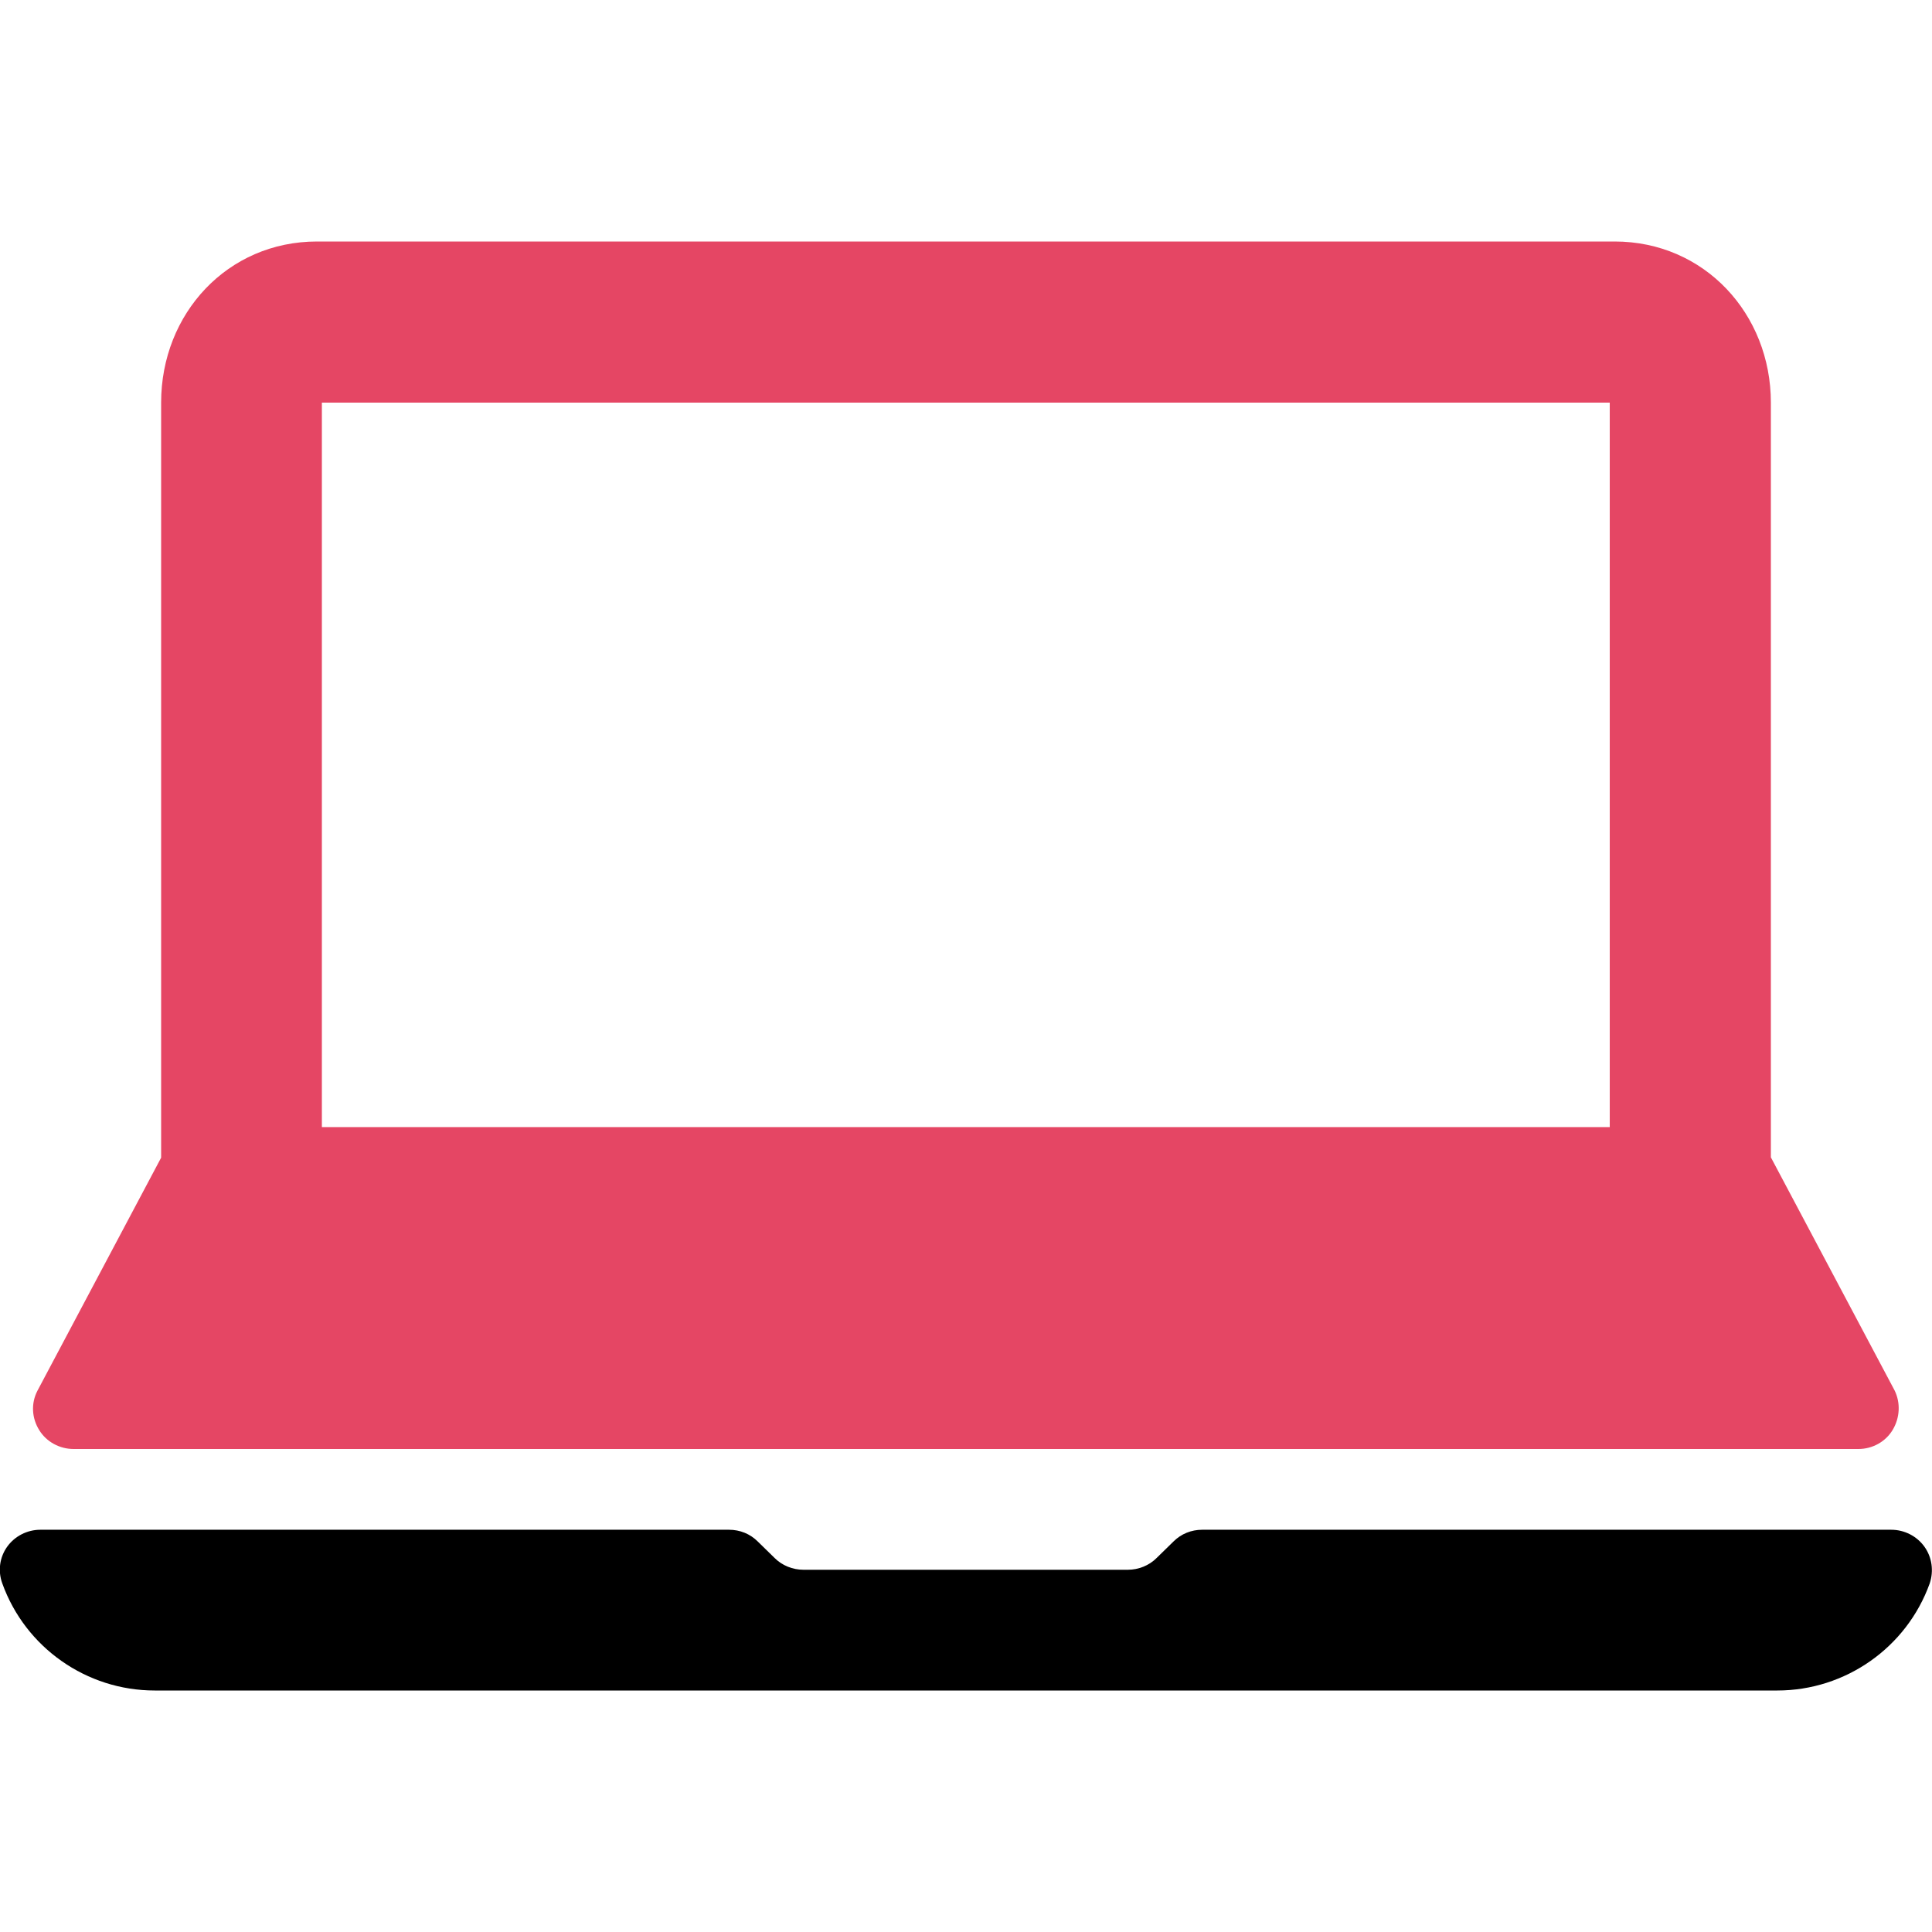 <?xml version="1.0" encoding="utf-8"?>
<!-- Generator: Adobe Illustrator 23.1.0, SVG Export Plug-In . SVG Version: 6.00 Build 0)  -->
<svg version="1.1" id="Layer_1" xmlns="http://www.w3.org/2000/svg" xmlns:xlink="http://www.w3.org/1999/xlink" x="0px" y="0px"
	 viewBox="0 0 512 512" style="enable-background:new 0 0 512 512;" xml:space="preserve">
<style type="text/css">
	.st0{fill:#E54664;}
</style>
<g>
	<g>
		<g>
			<path class="st0" d="M19.5,384h473c3.7,0,7.2-1.9,9.1-5.1s2.1-7.1,0.5-10.4l-32.8-61.8V106.7c0-23.5-17.6-42.7-41.4-42.7H84
				c-23.7,0-41.3,19.1-41.3,42.7v200.1L9.9,368.6c-1.7,3.3-1.5,7.2,0.5,10.4C12.3,382.1,15.8,384,19.5,384z M85.3,106.7h341.3v192
				H85.3V106.7z"/>
			<path d="M510,409.9c-2-2.8-5.3-4.5-8.8-4.5H318.6c-2.9,0-5.6,1.1-7.6,3.1l-4.5,4.4c-2,2-4.8,3.1-7.6,3.1h-86
				c-2.8,0-5.6-1.1-7.6-3.1l-4.5-4.4c-2-2-4.7-3.1-7.6-3.1H10.7c-3.5,0-6.8,1.7-8.8,4.5c-2,2.8-2.5,6.4-1.3,9.7
				C6.7,436.6,22.9,448,41,448h430c18.1,0,34.3-11.4,40.4-28.4C512.5,416.3,512,412.7,510,409.9z"/>
		</g>
	</g>
</g>
</svg>
